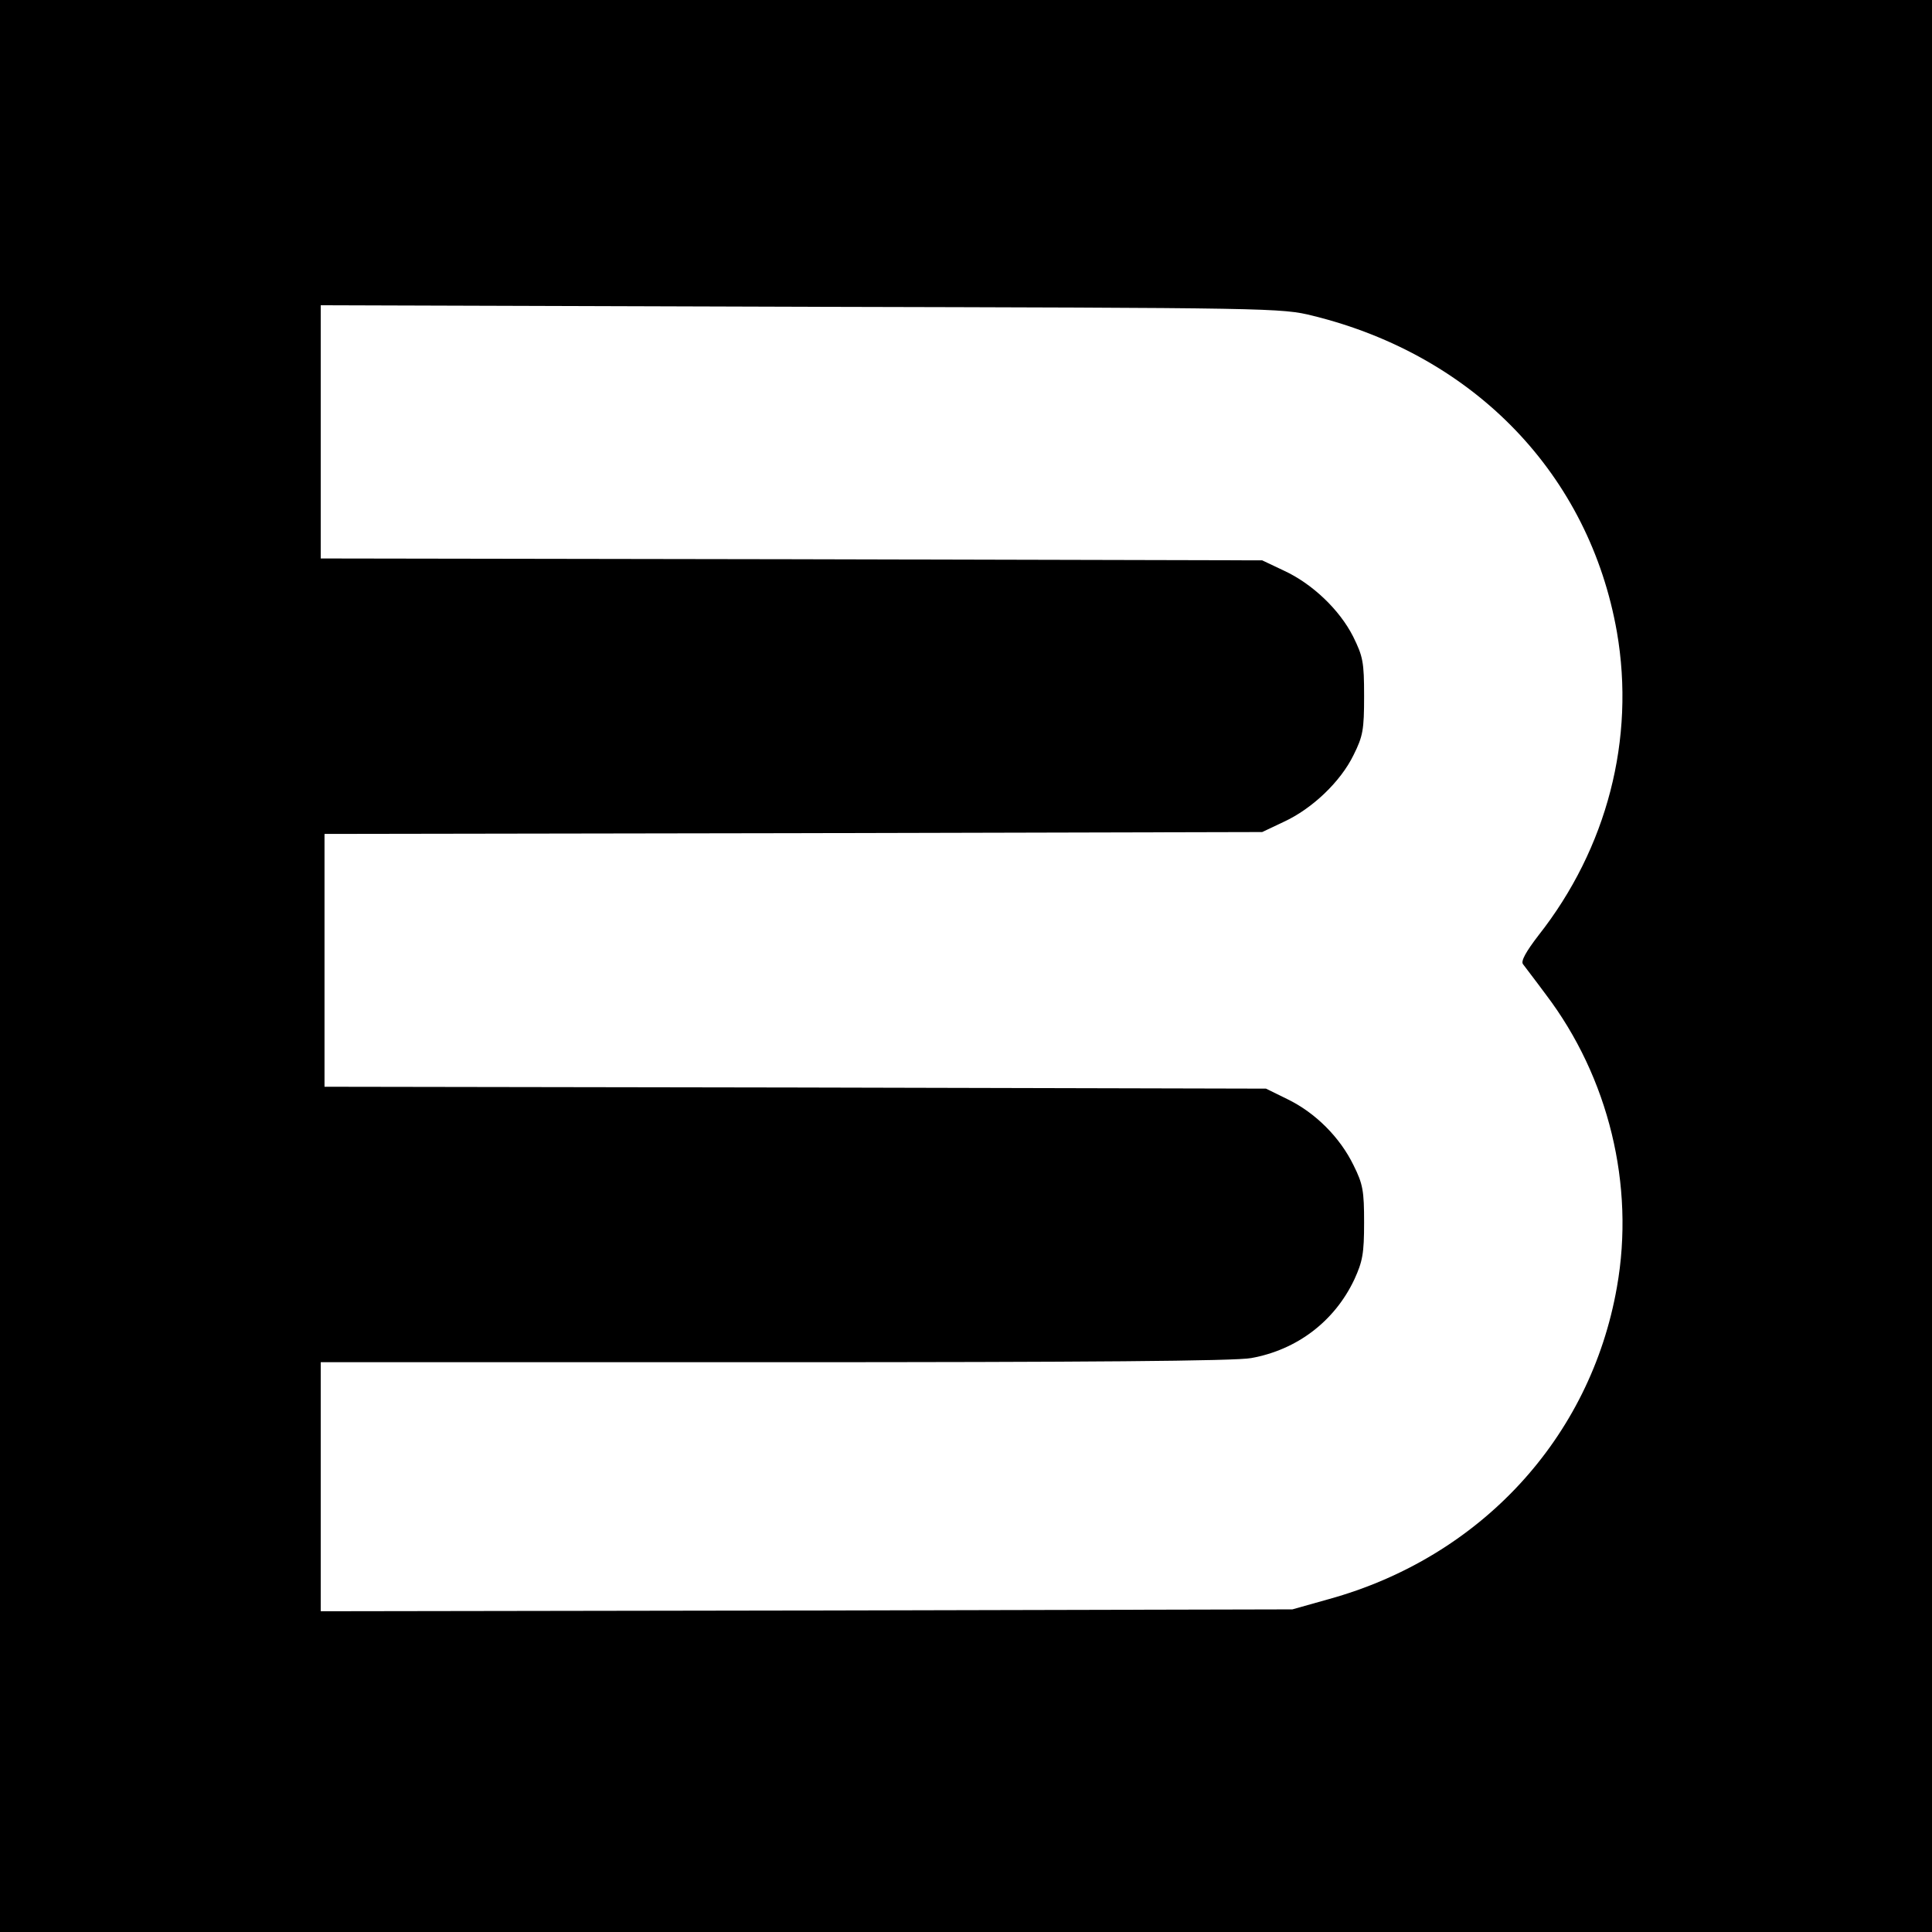 <?xml version="1.0" standalone="no"?>
<!DOCTYPE svg PUBLIC "-//W3C//DTD SVG 20010904//EN"
 "http://www.w3.org/TR/2001/REC-SVG-20010904/DTD/svg10.dtd">
<svg version="1.0" xmlns="http://www.w3.org/2000/svg"
 width="512pt" height="512pt" viewBox="0 0 512 512"
 preserveAspectRatio="xMidYMid meet">
<g transform="translate(0,512) scale(0.1,-0.1)"
fill="#000000" stroke="none">
<path d="M0 2560 l0 -2560 2560 0 2560 0 0 2560 0 2560 -2560 0 -2560 0 0
-2560z m3480 1723 c429 -106 732 -422 805 -838 49 -283 -26 -573 -208 -804
-33 -43 -47 -68 -41 -76 5 -7 33 -43 61 -81 166 -219 236 -505 188 -775 -70
-400 -362 -716 -764 -827 l-96 -27 -1287 -3 -1288 -2 0 330 0 330 1203 0 c823
0 1222 3 1263 11 122 22 221 98 273 208 22 48 26 69 26 151 0 84 -3 102 -28
152 -36 74 -101 139 -175 175 l-57 28 -1247 3 -1248 2 0 335 0 335 1243 2
1242 3 57 27 c76 35 151 107 185 177 25 50 28 67 28 156 0 91 -3 105 -29 158
-36 71 -108 140 -184 175 l-57 27 -1247 3 -1248 2 0 336 0 335 1273 -4 c1253
-3 1273 -3 1357 -24z"/>
</g>
</svg>
